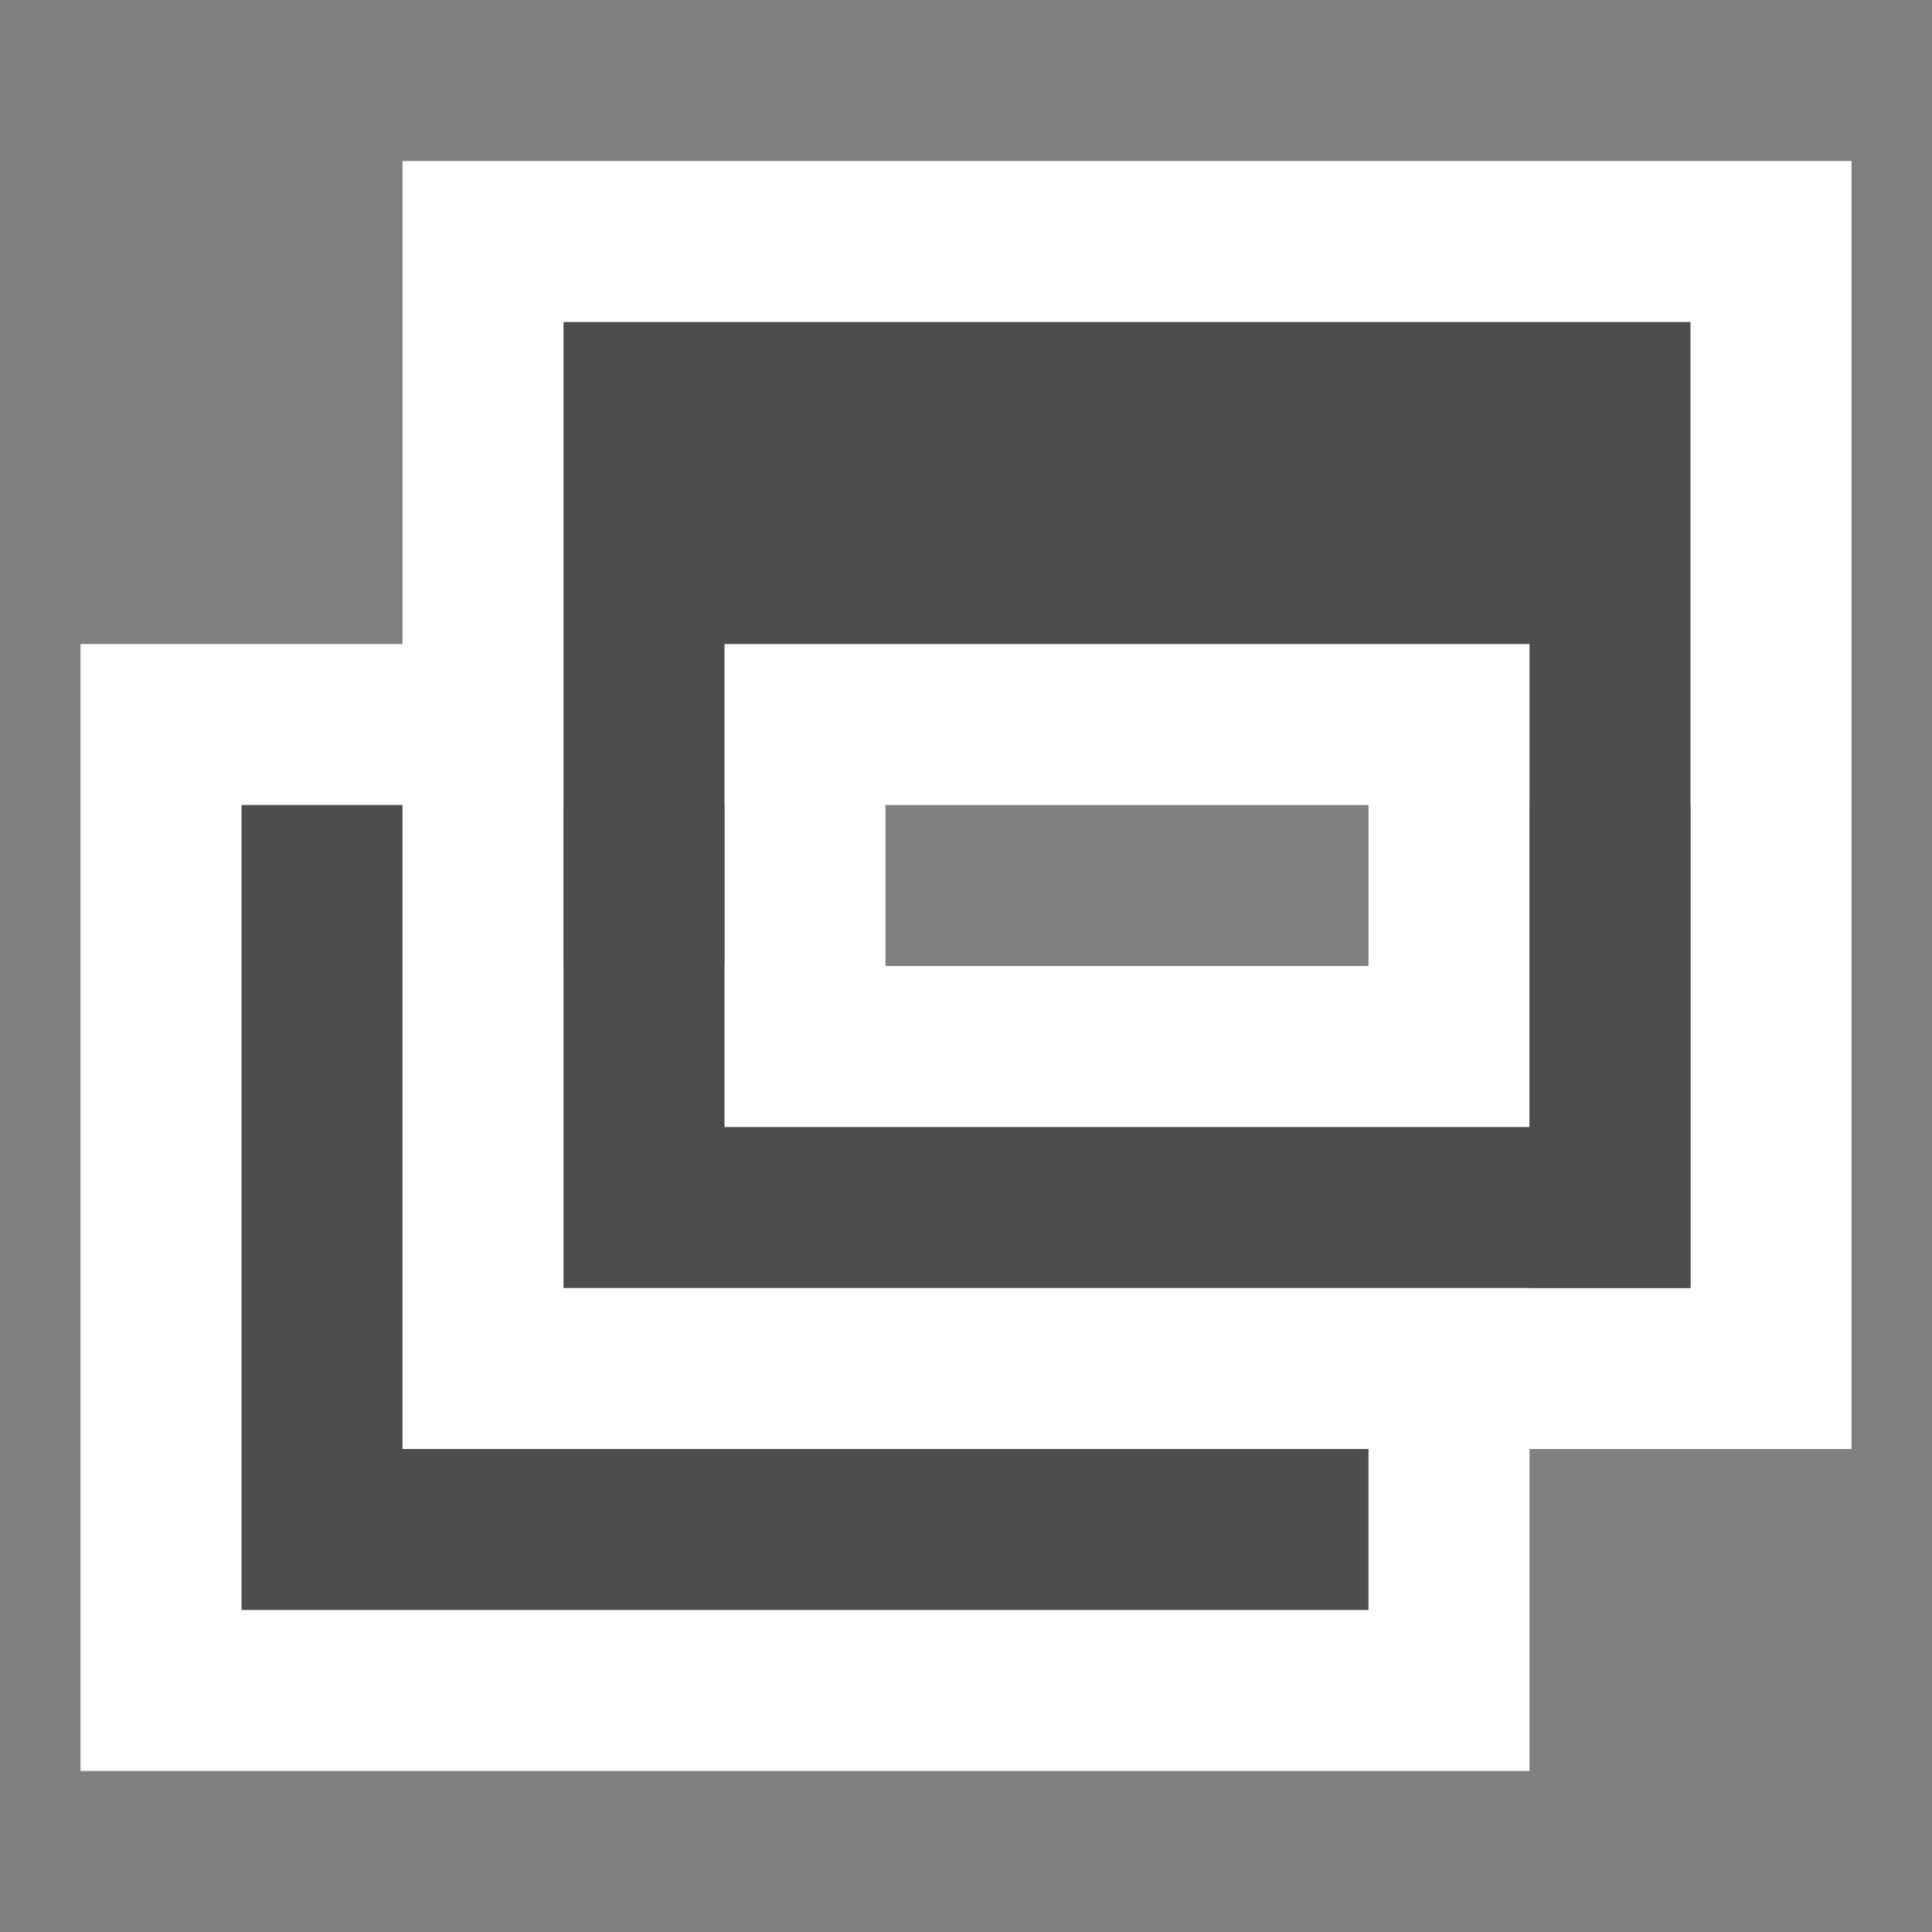 <svg xmlns="http://www.w3.org/2000/svg" width="12" height="12" viewBox="0 0 12 12"><rect x="0" y="0" width="12" height="12" fill="#808080" stroke="none"/><rect width="12" height="12" fill="#fff" opacity="0"/><path d="M3,4H4V5H3ZM5,4H8V5H5ZM9,6V4h1V7H9ZM2,0V3H0v7H9V8h2V0Z" transform="translate(0.5 1)" fill="#fff"/><path d="M3,8H2v5H9V12H3Z" transform="translate(-0.5 -3)" fill="#4d4d4d" fill-rule="evenodd"/><path d="M6,2V8h7V2Zm6,5H7V4h5Z" transform="translate(-2.5)" fill="#4d4d4d" fill-rule="evenodd"/></svg>